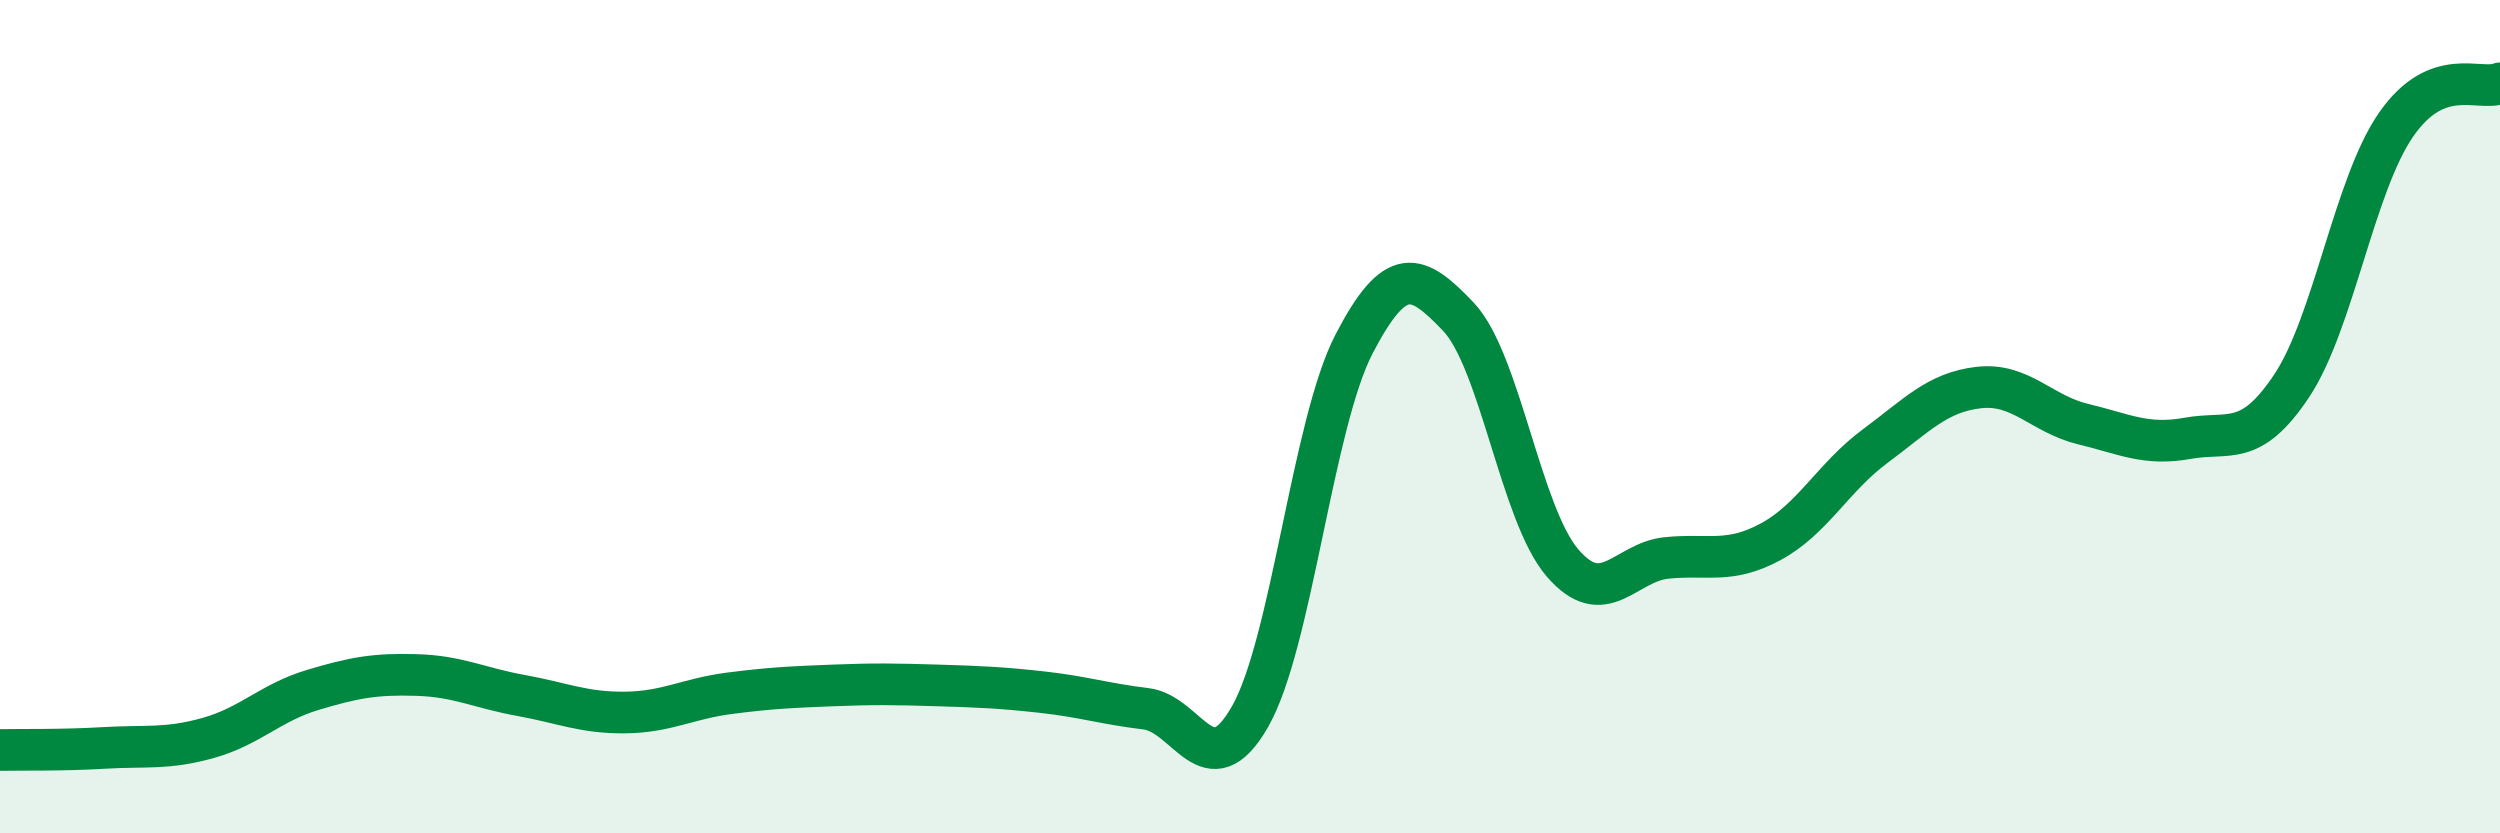 
    <svg width="60" height="20" viewBox="0 0 60 20" xmlns="http://www.w3.org/2000/svg">
      <path
        d="M 0,18 C 0.5,17.99 1.5,18.01 2.5,17.95 C 3.5,17.89 4,17.99 5,17.71 C 6,17.43 6.5,16.86 7.5,16.56 C 8.5,16.26 9,16.17 10,16.2 C 11,16.23 11.5,16.51 12.5,16.69 C 13.5,16.87 14,17.11 15,17.1 C 16,17.09 16.5,16.77 17.5,16.64 C 18.5,16.51 19,16.49 20,16.45 C 21,16.41 21.5,16.42 22.5,16.45 C 23.5,16.48 24,16.5 25,16.61 C 26,16.72 26.5,16.89 27.5,17.01 C 28.5,17.13 29,18.95 30,17.2 C 31,15.45 31.5,10.17 32.5,8.25 C 33.5,6.33 34,6.55 35,7.6 C 36,8.65 36.5,12.35 37.5,13.51 C 38.5,14.67 39,13.49 40,13.39 C 41,13.29 41.5,13.54 42.5,13 C 43.5,12.46 44,11.45 45,10.71 C 46,9.97 46.5,9.41 47.5,9.3 C 48.5,9.19 49,9.94 50,10.18 C 51,10.42 51.5,10.7 52.5,10.52 C 53.5,10.34 54,10.76 55,9.26 C 56,7.76 56.5,4.45 57.5,3 C 58.5,1.55 59.5,2.2 60,2L60 20L0 20Z"
        fill="#008740"
        opacity="0.1"
        stroke-linecap="round"
        stroke-linejoin="round"
      />
      <path
        d="M 0,18 C 0.5,17.99 1.5,18.01 2.5,17.95 C 3.5,17.89 4,17.99 5,17.71 C 6,17.43 6.5,16.86 7.5,16.56 C 8.5,16.26 9,16.17 10,16.2 C 11,16.23 11.5,16.51 12.5,16.69 C 13.5,16.87 14,17.11 15,17.1 C 16,17.09 16.5,16.77 17.5,16.64 C 18.5,16.51 19,16.49 20,16.45 C 21,16.41 21.5,16.42 22.5,16.45 C 23.5,16.48 24,16.5 25,16.61 C 26,16.72 26.5,16.89 27.5,17.01 C 28.5,17.13 29,18.95 30,17.2 C 31,15.45 31.5,10.17 32.5,8.25 C 33.5,6.33 34,6.55 35,7.6 C 36,8.65 36.5,12.35 37.5,13.51 C 38.5,14.67 39,13.49 40,13.39 C 41,13.29 41.5,13.54 42.5,13 C 43.5,12.46 44,11.45 45,10.71 C 46,9.97 46.5,9.41 47.5,9.3 C 48.5,9.19 49,9.94 50,10.18 C 51,10.42 51.5,10.7 52.5,10.52 C 53.5,10.34 54,10.76 55,9.26 C 56,7.76 56.5,4.45 57.5,3 C 58.5,1.55 59.5,2.2 60,2"
        stroke="#008740"
        stroke-width="1"
        fill="none"
        stroke-linecap="round"
        stroke-linejoin="round"
      />
    </svg>
  